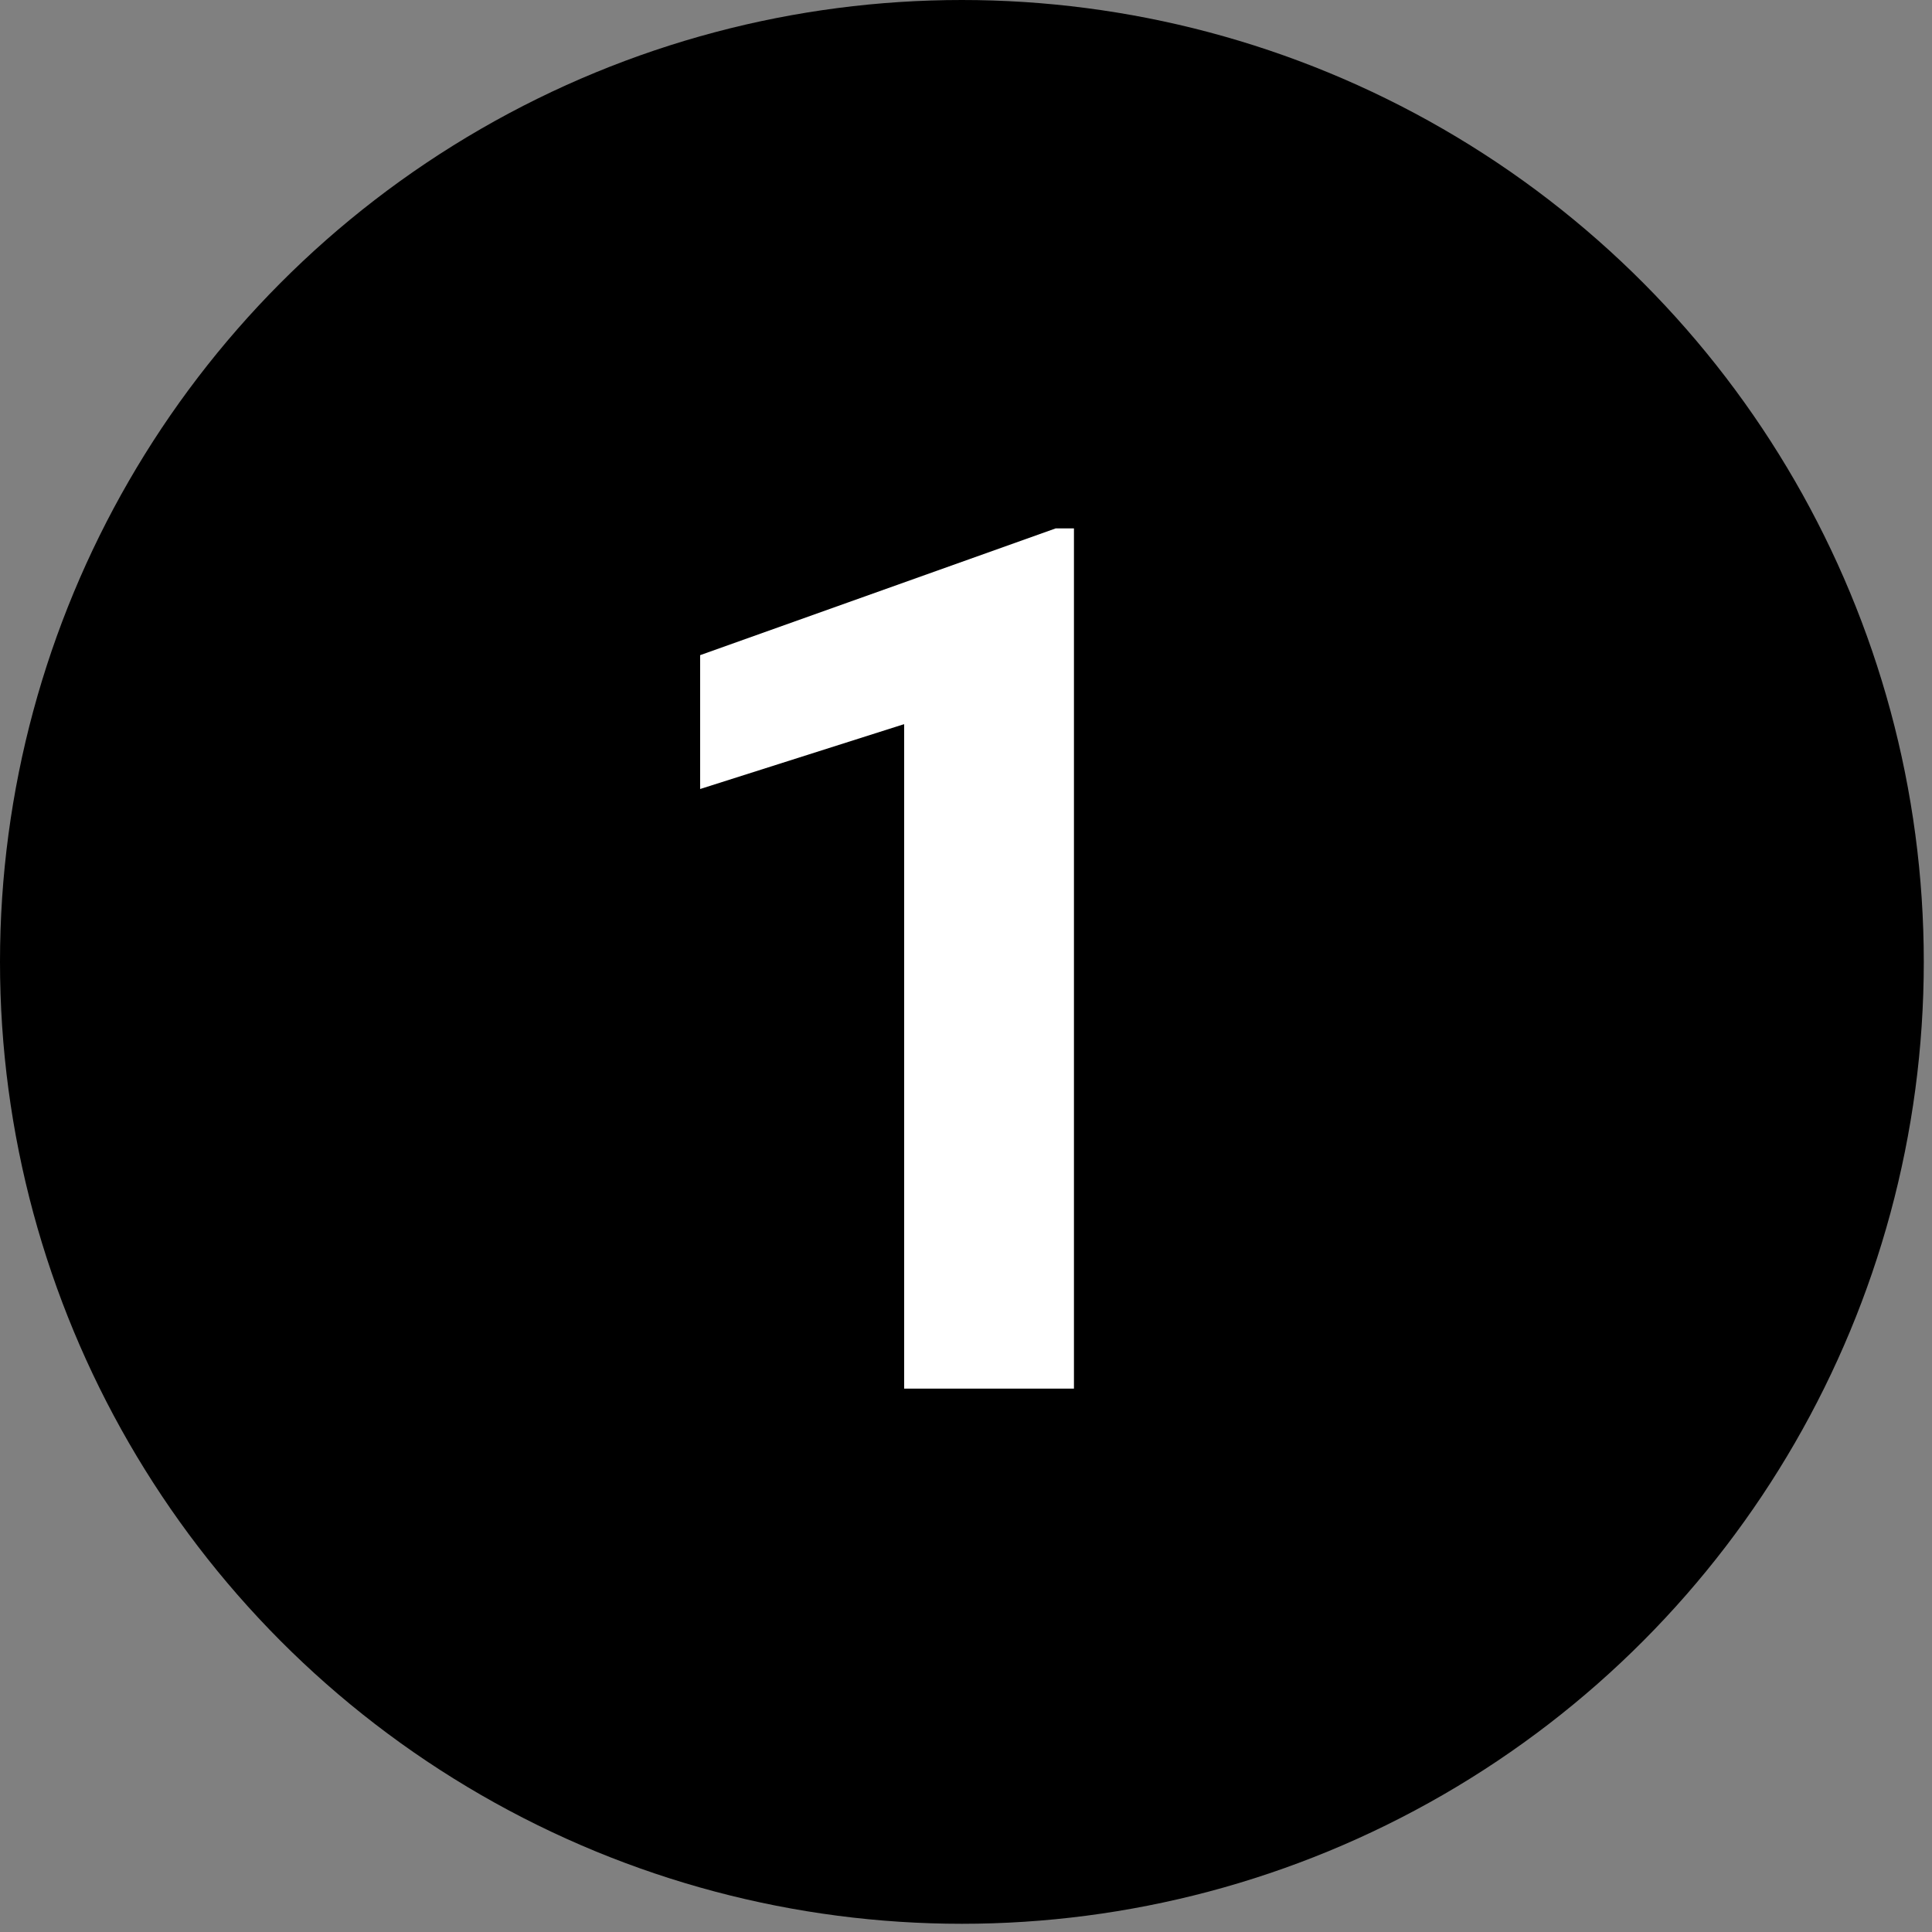 <svg width="64" height="64" viewBox="0 0 64 64" fill="none" xmlns="http://www.w3.org/2000/svg">
<rect x="0" y="0" width="64" height="64" fill="#808080" stroke="none"/>
<circle cx="31.864" cy="31.864" r="31.864" fill="black"/>
<path d="M35.576 17.504V46H29.951V23.988L23.193 26.137V21.703L34.97 17.504H35.576Z" fill="white"/>
</svg>
